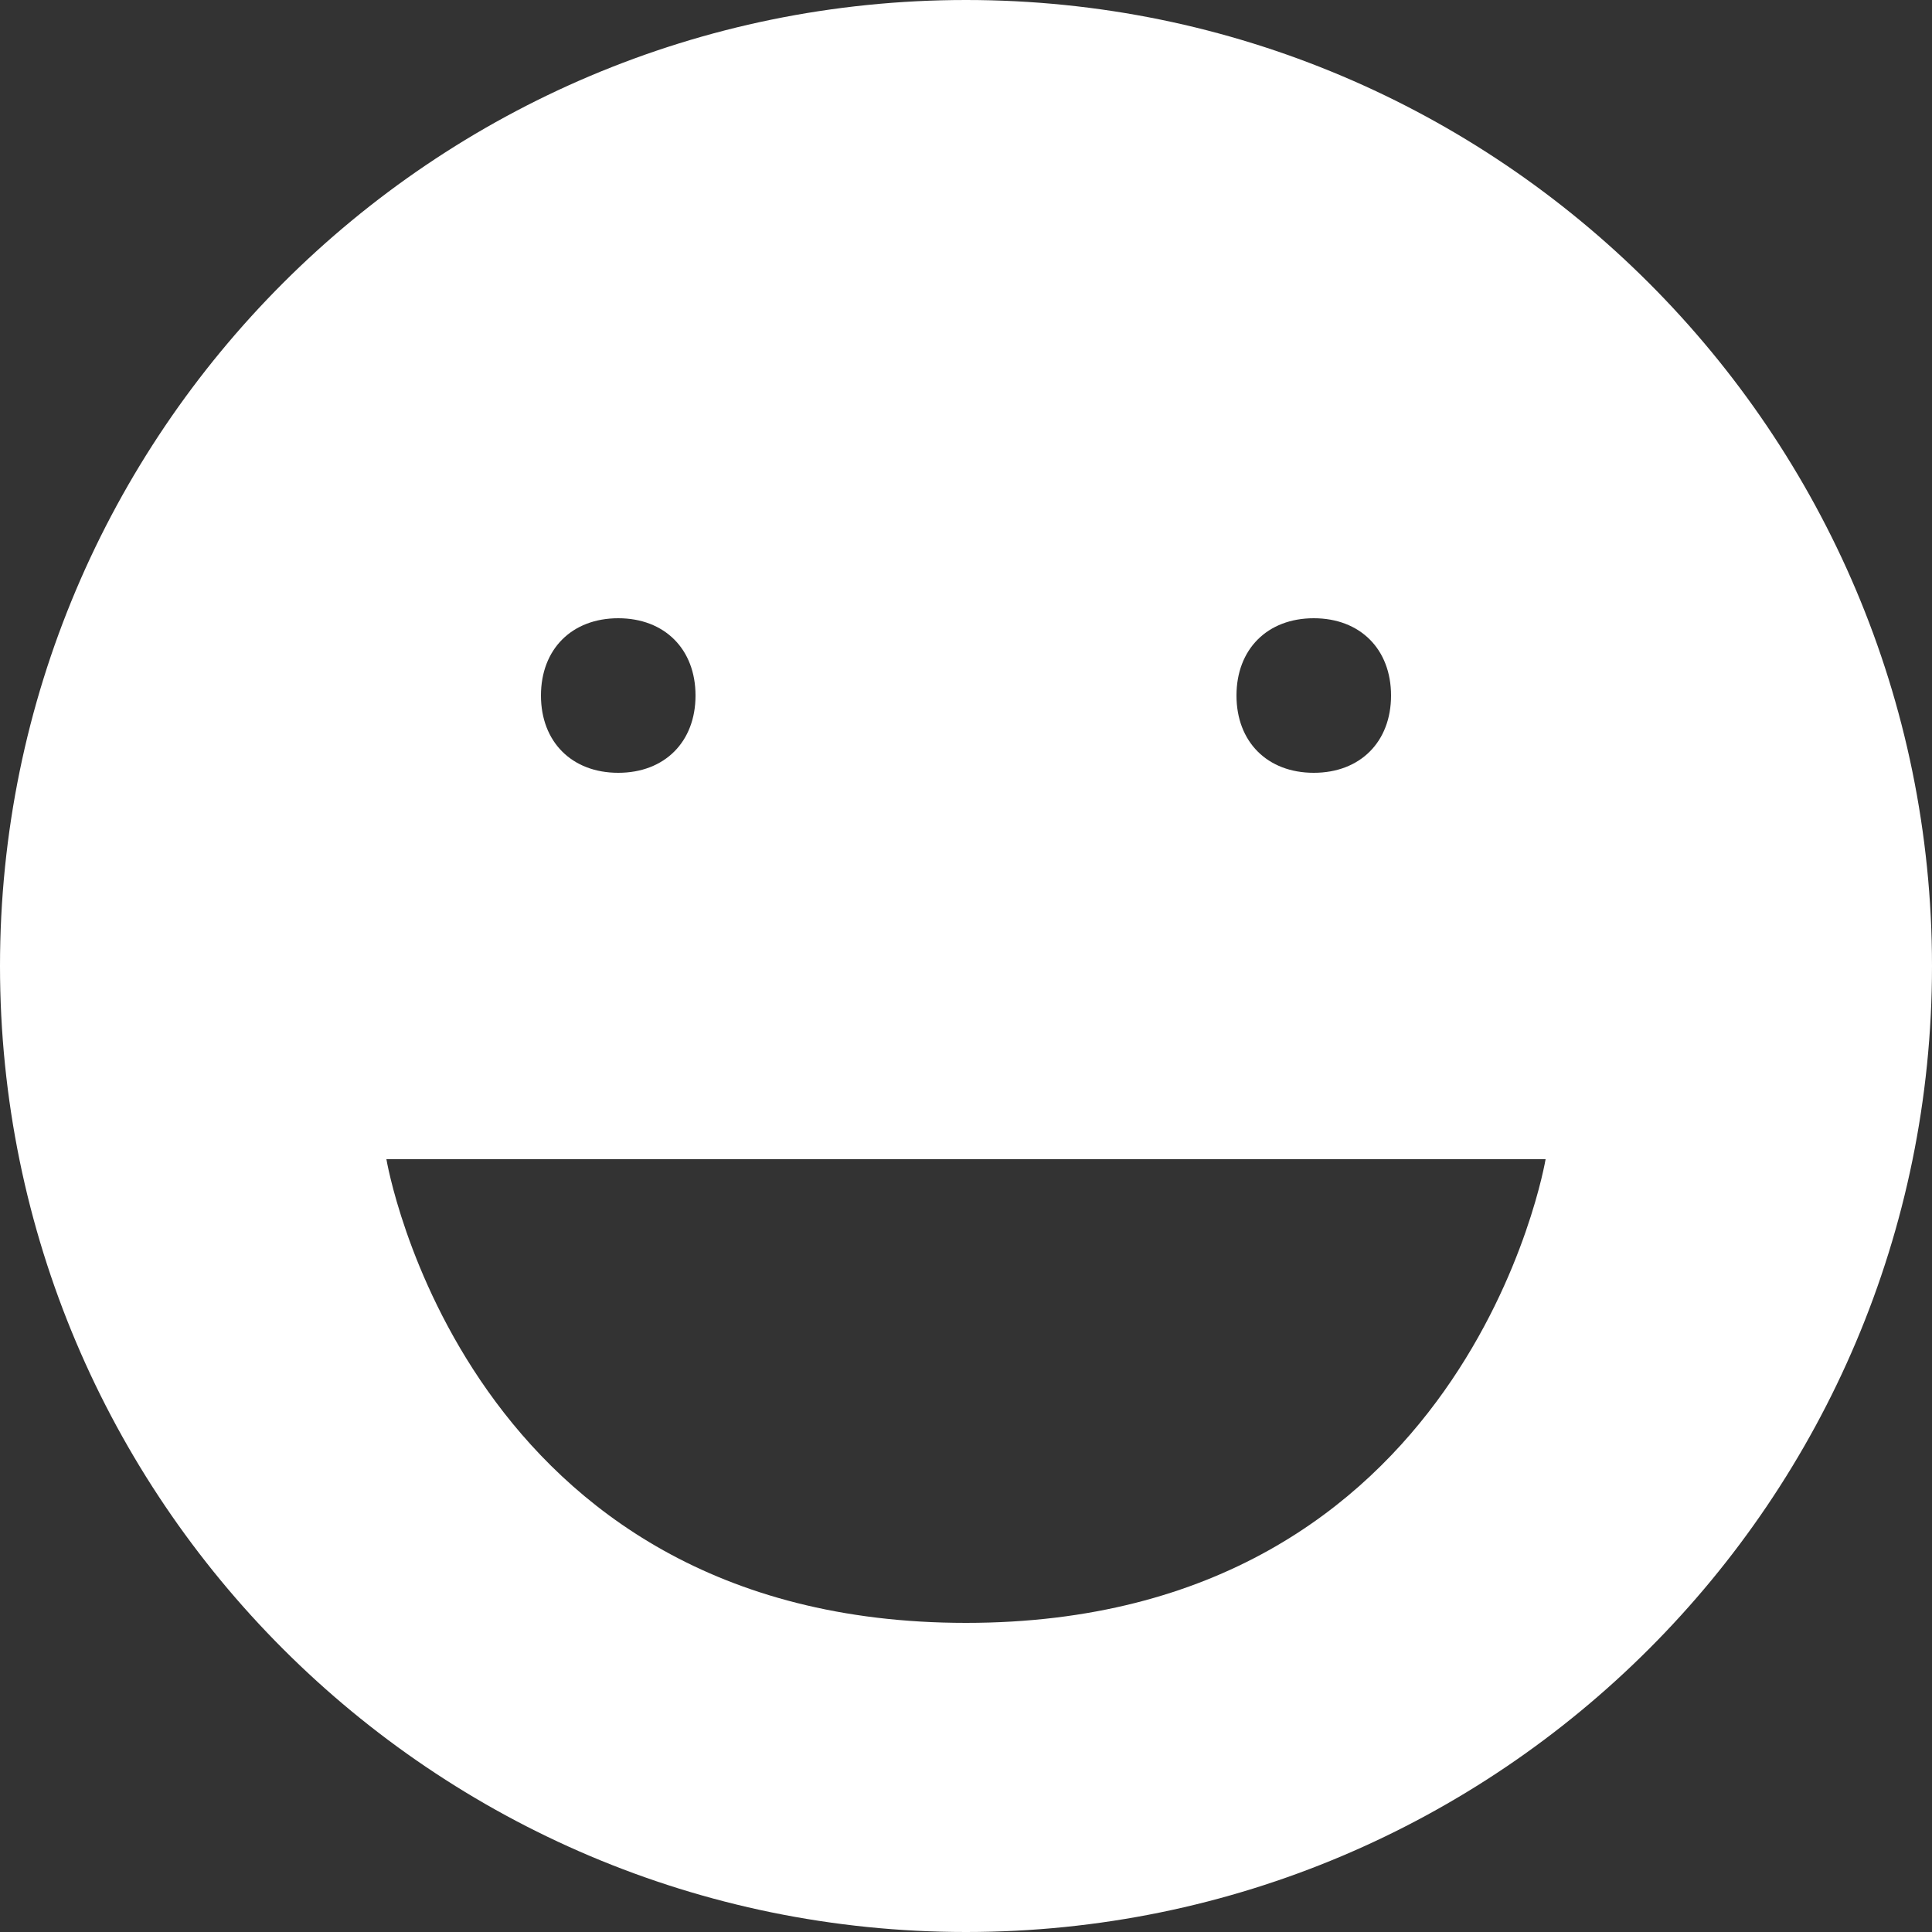 <?xml version="1.0" encoding="utf-8"?>
<!-- Generator: Adobe Illustrator 24.2.3, SVG Export Plug-In . SVG Version: 6.00 Build 0)  -->
<svg version="1.2" baseProfile="tiny" id="Ebene_1" xmlns:sketch="http://www.bohemiancoding.com/sketch/ns"
	 xmlns="http://www.w3.org/2000/svg" xmlns:xlink="http://www.w3.org/1999/xlink" x="0px" y="0px" viewBox="0 0 25 25"
	 overflow="visible" xml:space="preserve">
<rect x="0" y="0" width="25" height="25" fill="#333333" stroke="none"/>
<g>
	<g>
		<path id="laughing-face" fill-rule="evenodd" fill="#FFFFFF" d="M12.5,25C19.4,25,25,19.4,25,12.5S19.4,0,12.5,0S0,5.6,0,12.5
			S5.6,25,12.5,25z M8,10c0.6,0,1-0.4,1-1S8.6,8,8,8S7,8.4,7,9S7.4,10,8,10z M17,10c0.6,0,1-0.4,1-1s-0.4-1-1-1s-1,0.4-1,1
			S16.4,10,17,10z M5,15c0,0,1,6,7.5,6s7.5-6,7.5-6H5z"/>
	</g>
</g>
</svg>
